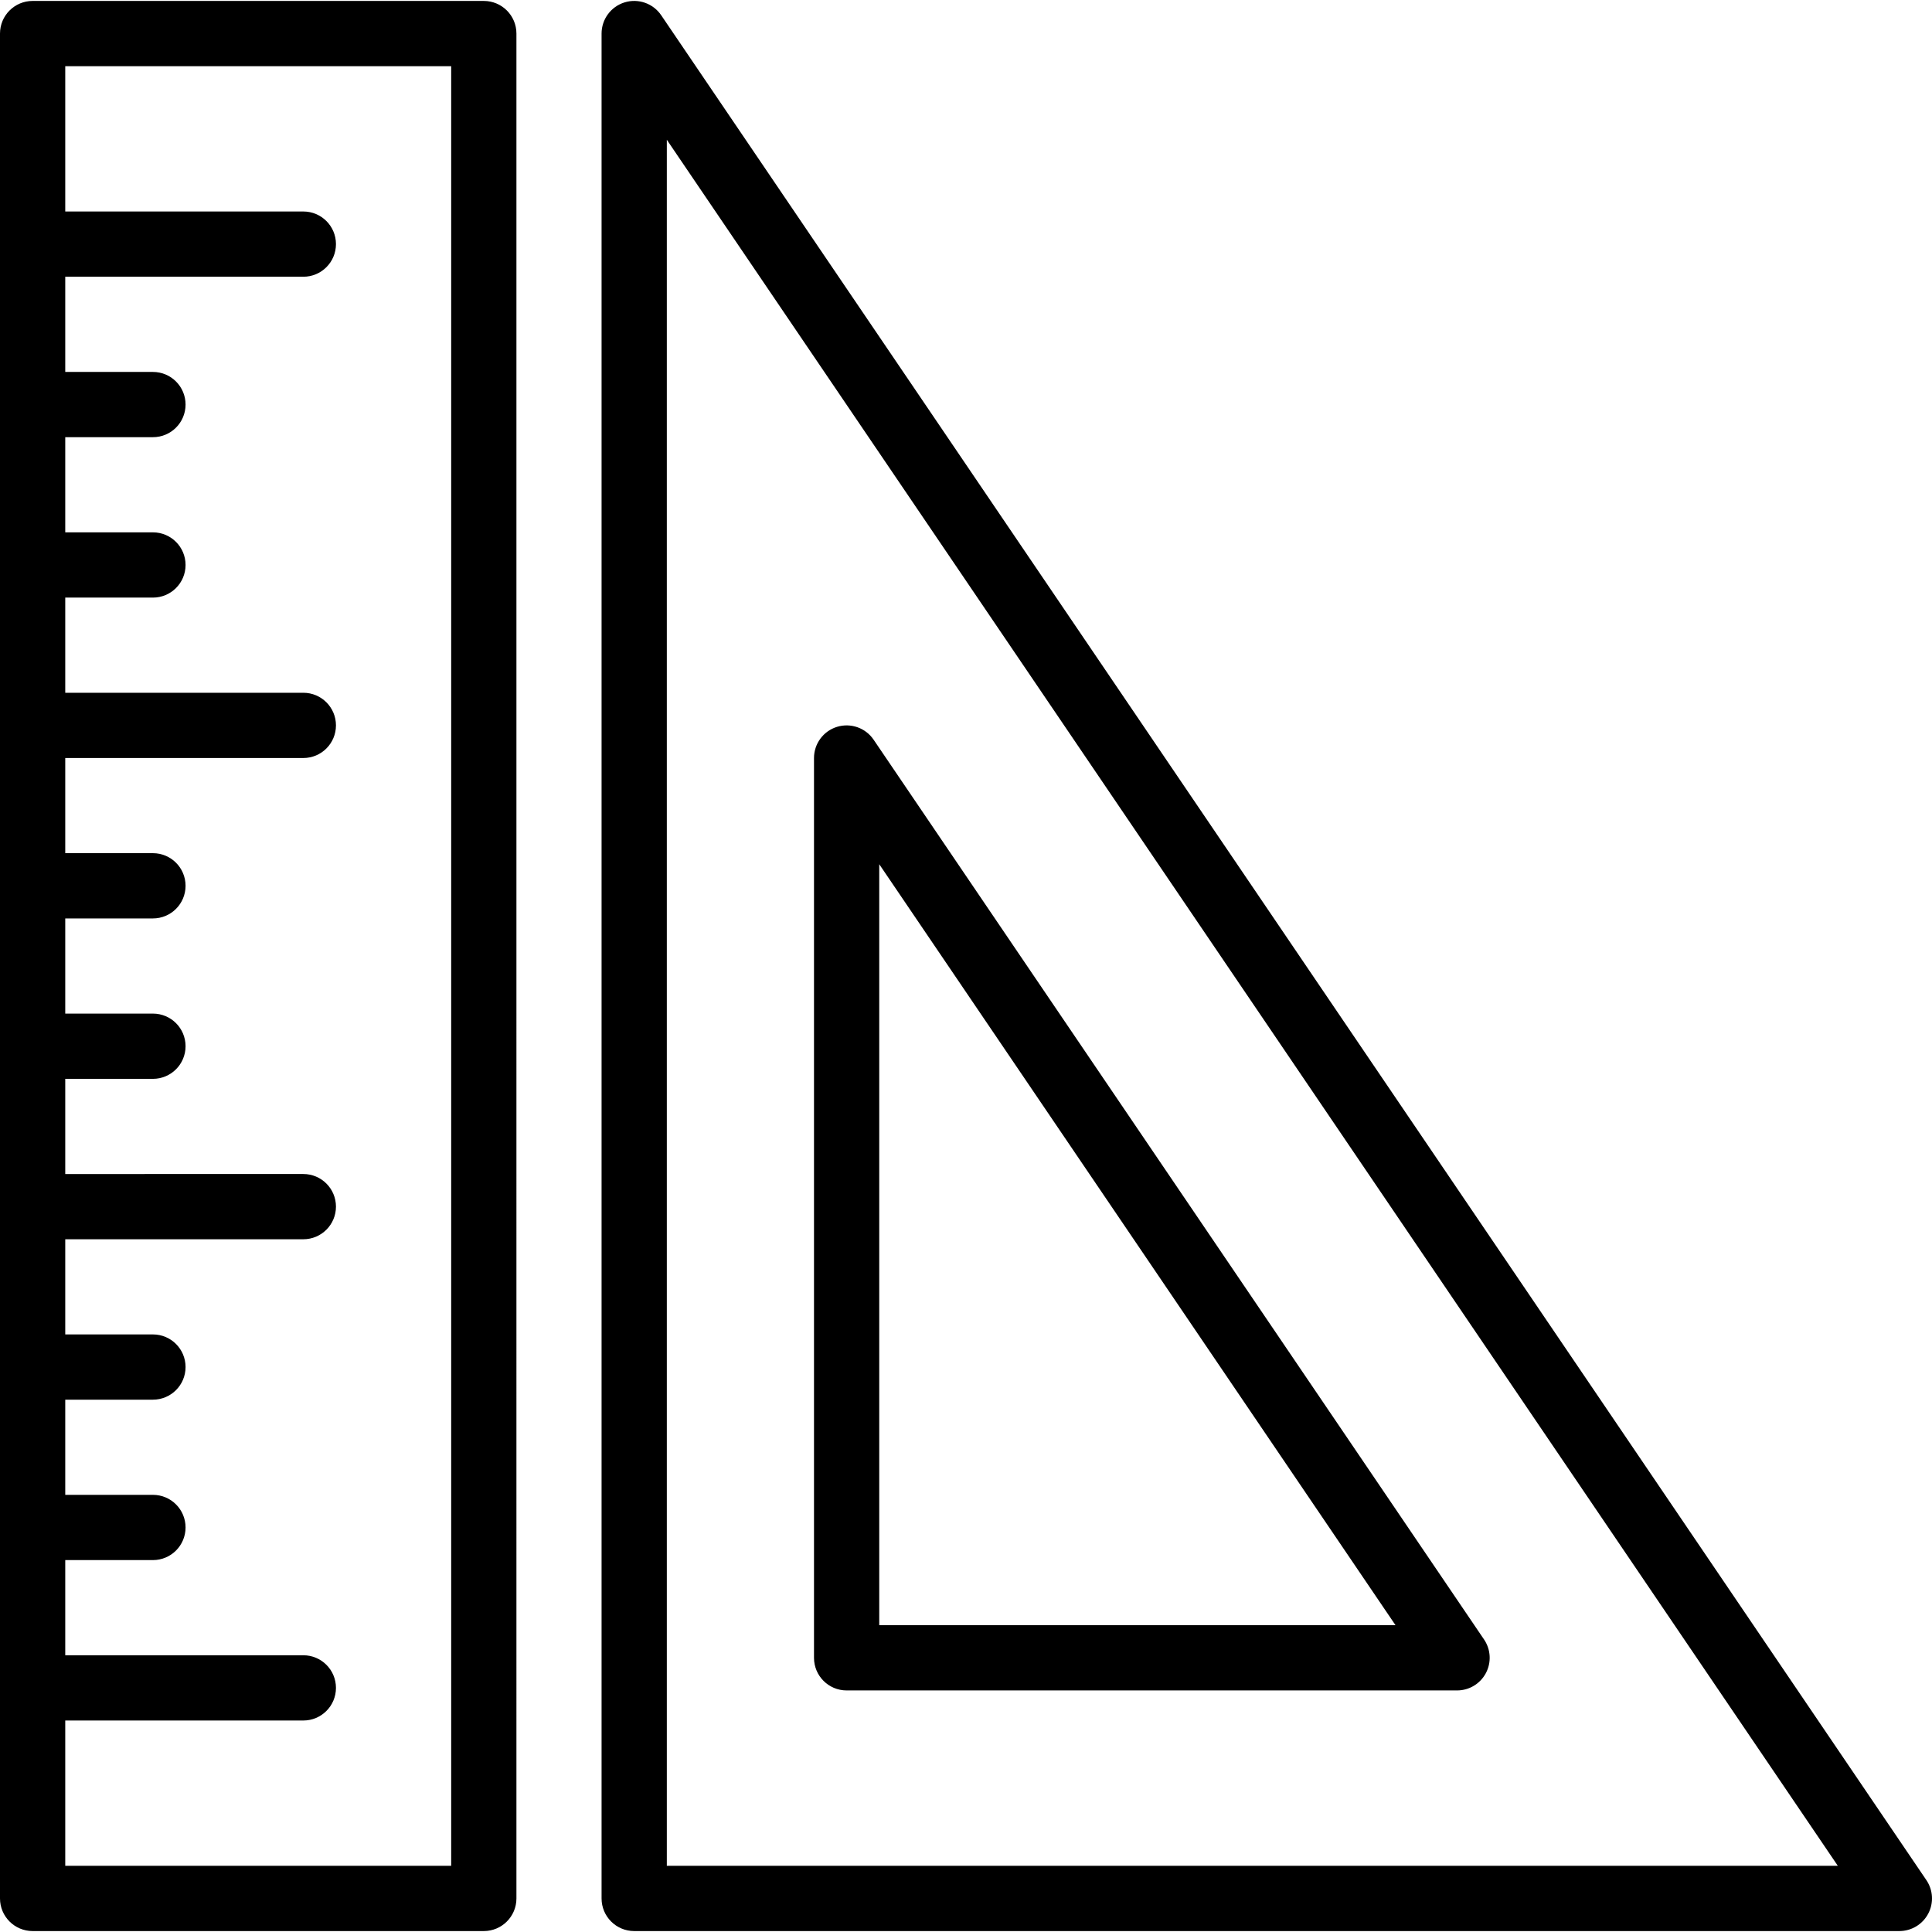 <?xml version="1.0" encoding="iso-8859-1"?>
<!-- Generator: Adobe Illustrator 19.0.0, SVG Export Plug-In . SVG Version: 6.00 Build 0)  -->
<!-- License: CC0. Made by SVG Repo: https://www.svgrepo.com/svg/34941/ruler -->
<svg version="1.1" id="Layer_1" xmlns="http://www.w3.org/2000/svg" xmlns:xlink="http://www.w3.org/1999/xlink" x="0px" y="0px"
	 viewBox="0 0 490 490" style="enable-background:new 0 0 490 490;" xml:space="preserve">
<g>
	<g>
		<g>
			<path d="M122.704,0.238H8.274C3.704,0.238,0,3.942,0,8.512v472.976c0,4.57,3.704,8.274,8.274,8.274h114.43
				c4.57,0,8.274-3.705,8.274-8.274V8.512C130.979,3.942,127.274,0.238,122.704,0.238z M114.43,473.214H16.549v-36.852h60.384
				c4.57,0,8.274-3.704,8.274-8.274c0-4.57-3.705-8.274-8.274-8.274H16.549v-24.137h22.24c4.57,0,8.274-3.705,8.274-8.274
				c0-4.57-3.704-8.274-8.274-8.274h-22.24V354.99h22.24c4.57,0,8.274-3.704,8.274-8.274c0-4.57-3.704-8.274-8.274-8.274h-22.24
				v-24.137h60.384c4.57,0,8.274-3.705,8.274-8.274c0-4.57-3.705-8.274-8.274-8.274H16.549V273.62h22.24
				c4.57,0,8.274-3.704,8.274-8.274c0-4.57-3.704-8.274-8.274-8.274h-22.24v-24.137h22.24c4.57,0,8.274-3.704,8.274-8.274
				s-3.704-8.274-8.274-8.274h-22.24V192.25h60.384c4.57,0,8.274-3.705,8.274-8.274c0-4.57-3.705-8.274-8.274-8.274H16.549v-24.137
				h22.24c4.57,0,8.274-3.704,8.274-8.274s-3.704-8.274-8.274-8.274h-22.24V110.88h22.24c4.57,0,8.274-3.705,8.274-8.274
				c0-4.57-3.704-8.274-8.274-8.274h-22.24V70.187h60.384c4.57,0,8.274-3.704,8.274-8.274c0-4.57-3.705-8.274-8.274-8.274H16.549
				V16.786h97.881V473.214z"/>
			<path d="M488.573,476.843L167.695,3.866c-2.04-3.007-5.805-4.33-9.278-3.264c-3.474,1.067-5.844,4.276-5.844,7.91v472.976
				c0,4.57,3.704,8.274,8.274,8.274h320.878c3.064,0,5.876-1.693,7.311-4.4C490.471,482.656,490.293,479.378,488.573,476.843z
				 M169.122,473.214V35.447l296.991,437.767H169.122z"/>
			<path d="M214.723,428.734h154.821c3.064,0,5.877-1.693,7.311-4.399c1.435-2.707,1.256-5.985-0.463-8.521L221.57,187.607
				c-2.04-3.008-5.804-4.33-9.277-3.264c-3.474,1.067-5.844,4.276-5.844,7.91V420.46
				C206.448,425.029,210.153,428.734,214.723,428.734z M222.997,219.187l130.934,192.998H222.997V219.187z"/>
		</g>
	</g>
</g>
</svg>
